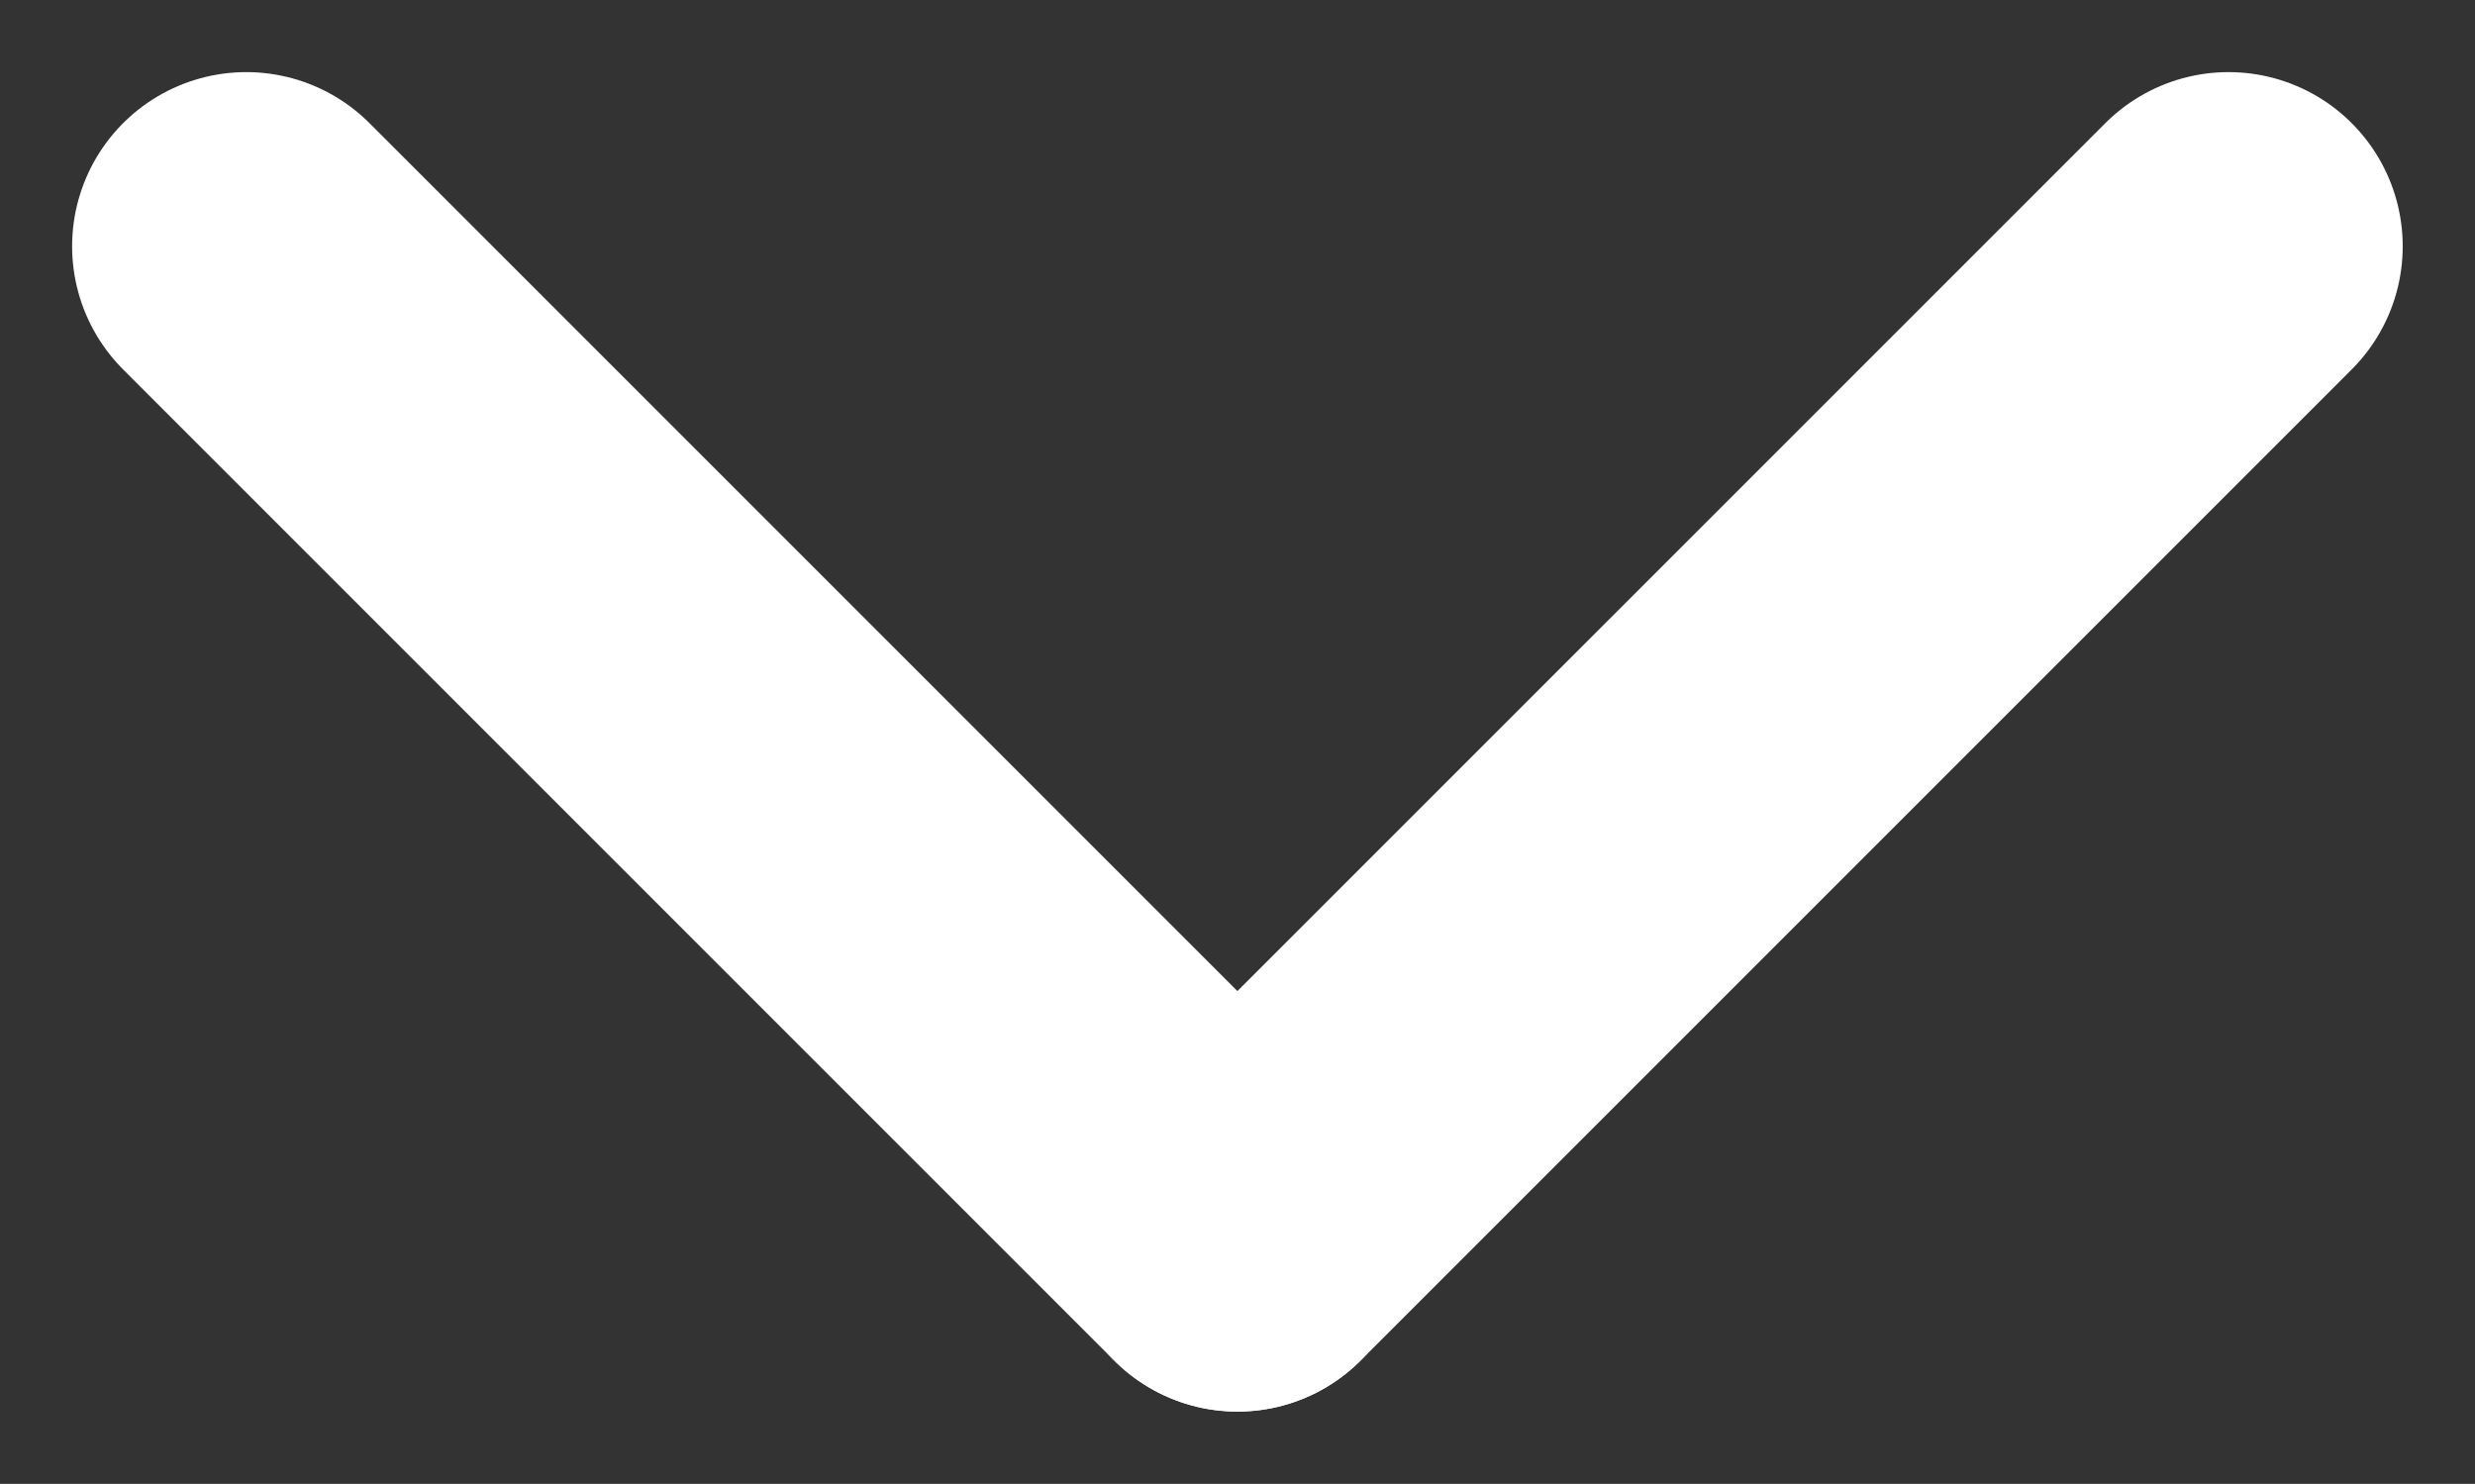 <svg xmlns="http://www.w3.org/2000/svg" width="14.209" height="8.519" viewBox="0 0 14.209 8.519">
  <rect x="0" y="0" width="14.209" height="8.519" fill="#333333" stroke="none"/>
  <g id="그룹_47" data-name="그룹 47" transform="translate(1.414 1.414)">
    <line id="선_3" data-name="선 3" x1="5.69" y1="5.69" fill="none" stroke="#fff" stroke-linecap="round" stroke-width="2"/>
    <line id="선_4" data-name="선 4" y1="5.69" x2="5.69" transform="translate(5.69)" fill="none" stroke="#fff" stroke-linecap="round" stroke-width="2"/>
  </g>
</svg>
